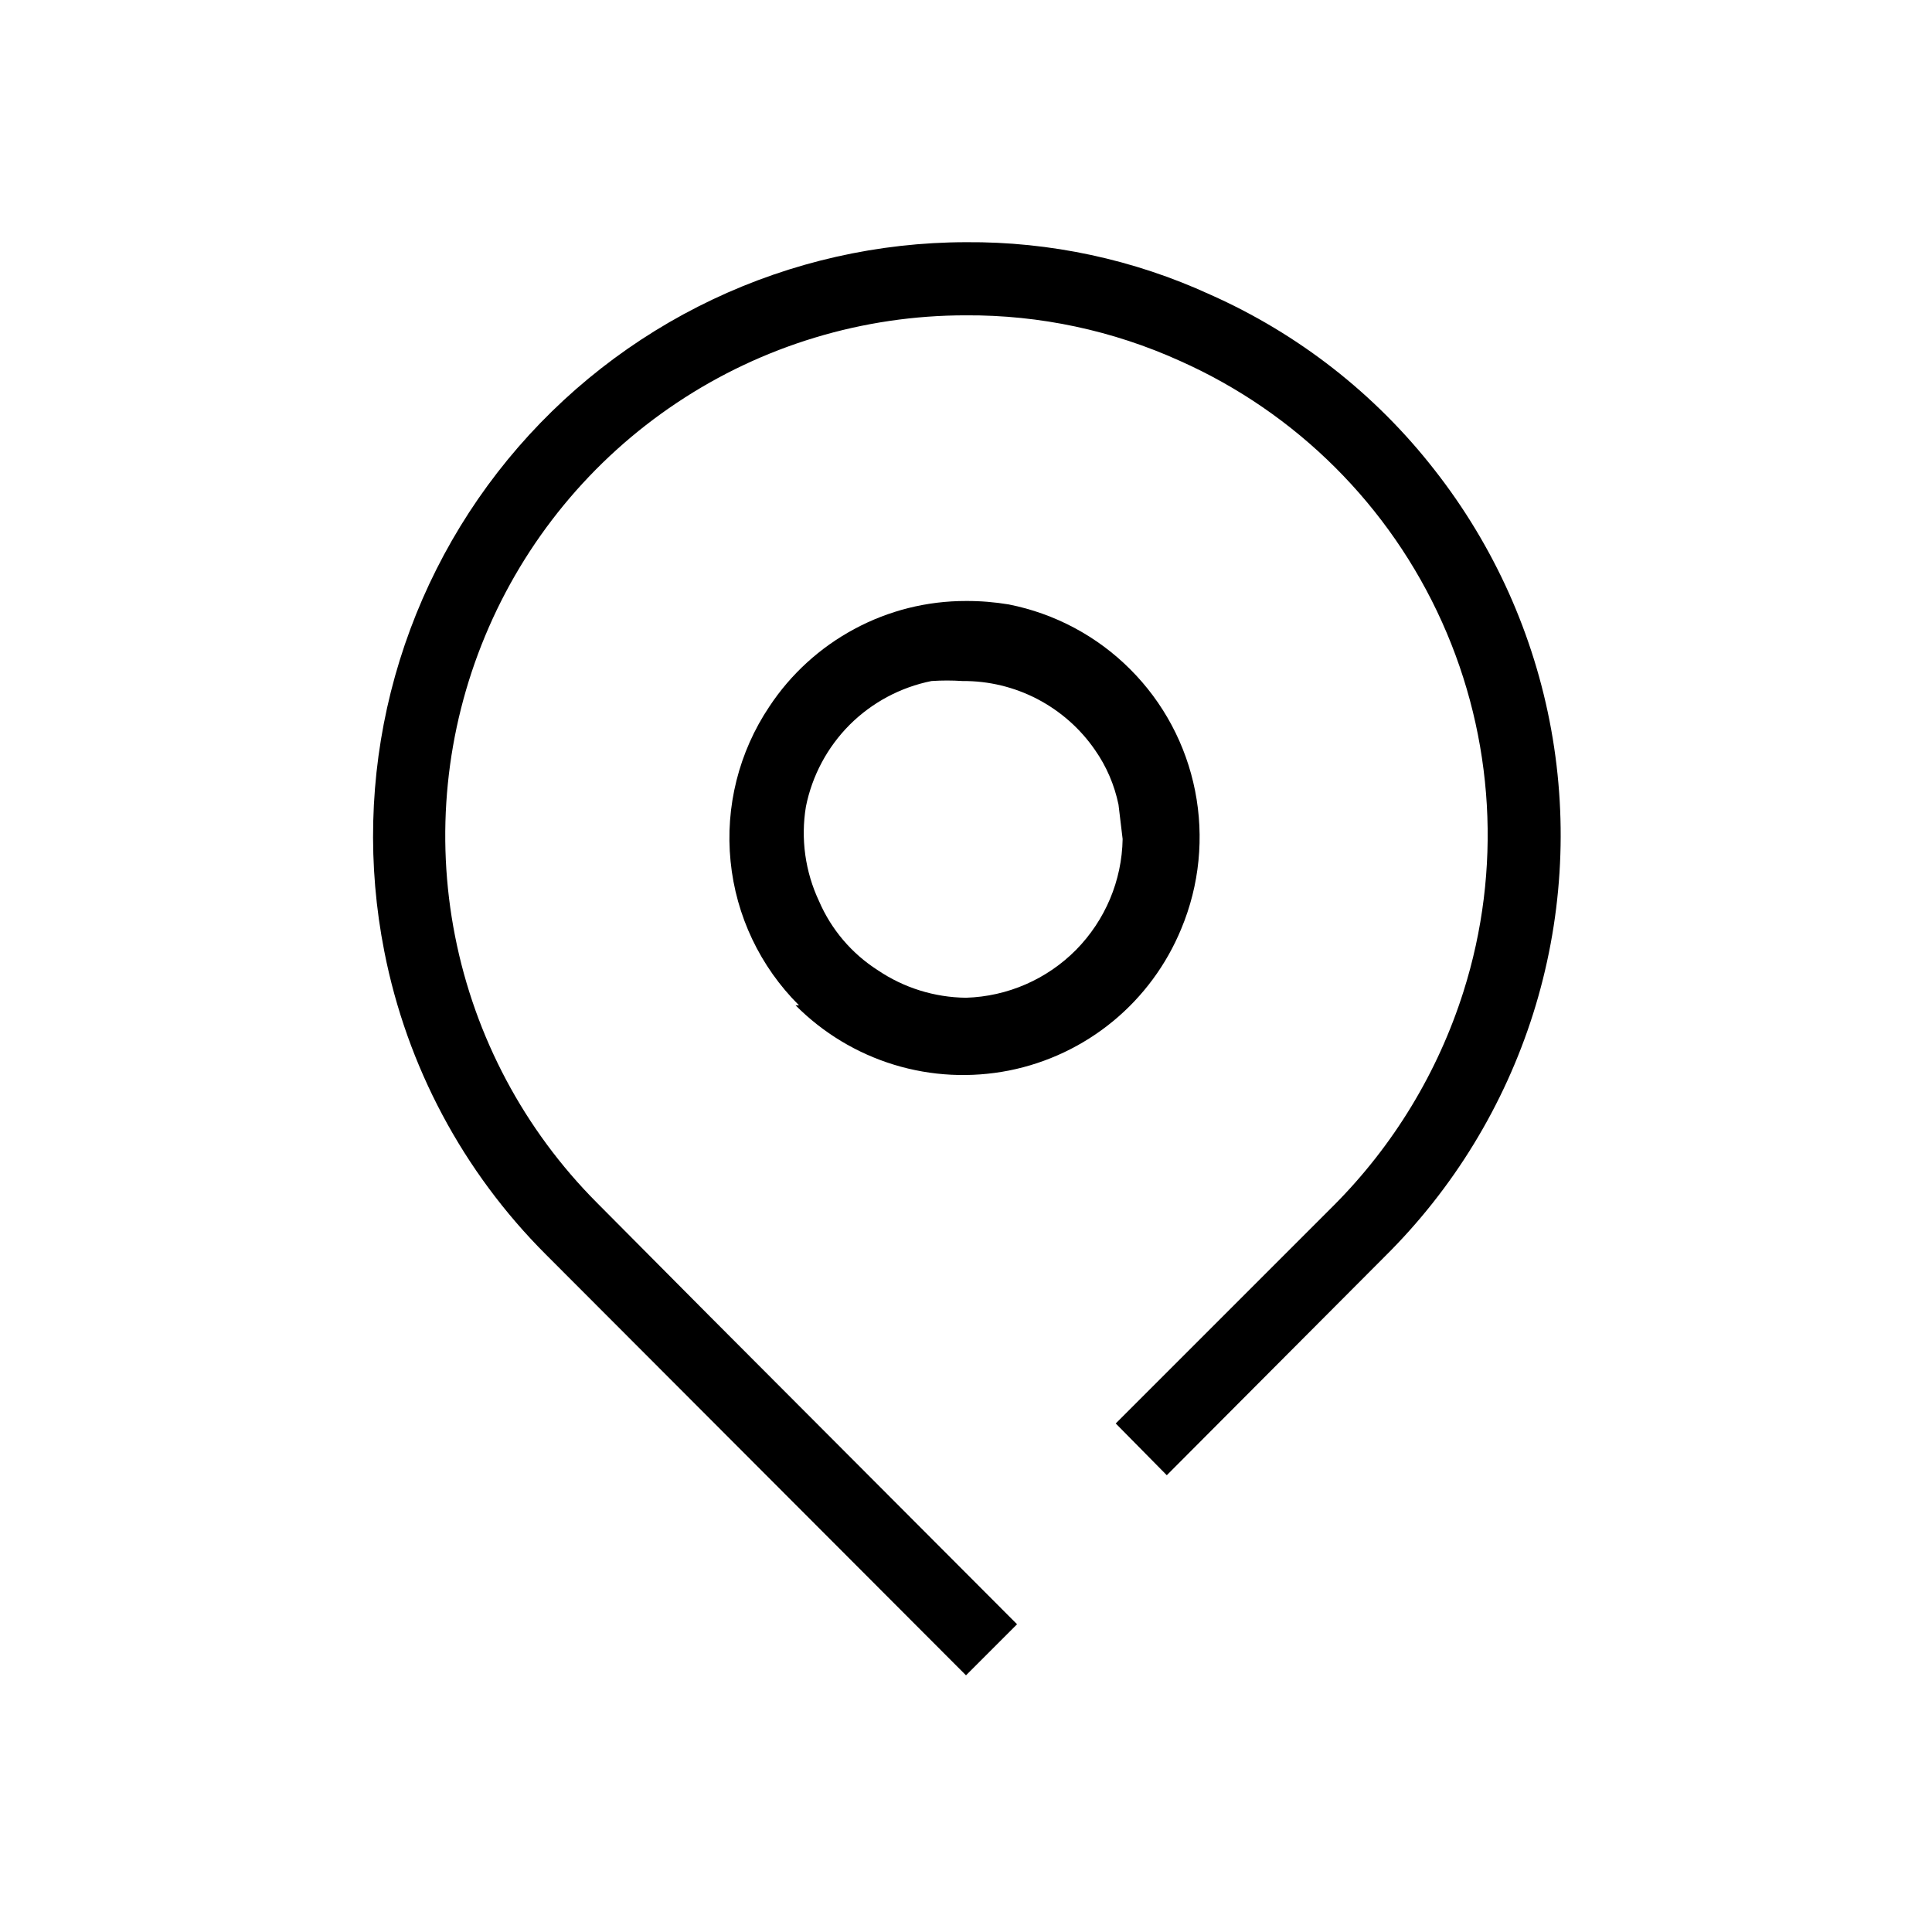 <svg width="28" height="28" viewBox="0 0 28 28" fill="none" xmlns="http://www.w3.org/2000/svg"><path d="M14 3.51C12.729 3.512 11.475 3.796 10.326 4.341C9.178 4.886 8.165 5.678 7.359 6.66C6.553 7.643 5.975 8.792 5.665 10.025C5.356 11.257 5.324 12.543 5.57 13.79C5.896 15.453 6.711 16.982 7.91 18.18L14 24.28L14.74 23.54L10.29 19.08L8.65 17.43C7.598 16.374 6.883 15.03 6.595 13.567C6.307 12.105 6.459 10.59 7.032 9.214C7.604 7.838 8.572 6.662 9.812 5.836C11.052 5.009 12.509 4.569 14 4.57C15.069 4.564 16.126 4.789 17.1 5.23C18.789 5.982 20.141 7.33 20.899 9.016C21.657 10.701 21.768 12.608 21.21 14.37C20.84 15.539 20.195 16.602 19.33 17.47L16.17 20.63L16.91 21.38L20.07 18.21C21.062 17.228 21.799 16.02 22.22 14.69C22.64 13.359 22.73 11.946 22.481 10.573C22.232 9.2 21.651 7.908 20.79 6.81C19.932 5.709 18.816 4.837 17.54 4.27C16.43 3.76 15.221 3.501 14 3.51Z" fill="#000"/><path d="M11.53 14.57C11.928 14.97 12.418 15.266 12.958 15.431C13.497 15.596 14.069 15.624 14.623 15.515C15.176 15.405 15.694 15.16 16.13 14.801C16.565 14.443 16.905 13.982 17.12 13.46C17.384 12.828 17.453 12.132 17.32 11.46C17.188 10.793 16.861 10.18 16.38 9.7C15.9 9.219 15.287 8.892 14.62 8.76C14.415 8.726 14.208 8.709 14 8.71C13.435 8.709 12.88 8.848 12.382 9.116C11.885 9.383 11.461 9.769 11.15 10.24C10.708 10.899 10.509 11.692 10.588 12.482C10.666 13.272 11.017 14.01 11.58 14.57H11.53ZM11.68 11.69C11.77 11.241 11.991 10.828 12.314 10.504C12.638 10.181 13.051 9.96 13.5 9.87C13.65 9.86 13.8 9.86 13.95 9.87C14.327 9.867 14.7 9.957 15.034 10.131C15.369 10.306 15.656 10.559 15.87 10.87C16.036 11.107 16.151 11.376 16.21 11.66L16.27 12.16C16.26 12.762 16.018 13.336 15.596 13.765C15.173 14.193 14.601 14.442 14 14.46V14.46C13.543 14.455 13.098 14.316 12.72 14.06C12.343 13.819 12.047 13.471 11.87 13.06C11.669 12.633 11.603 12.155 11.68 11.69V11.69Z" fill="#000"/></svg>